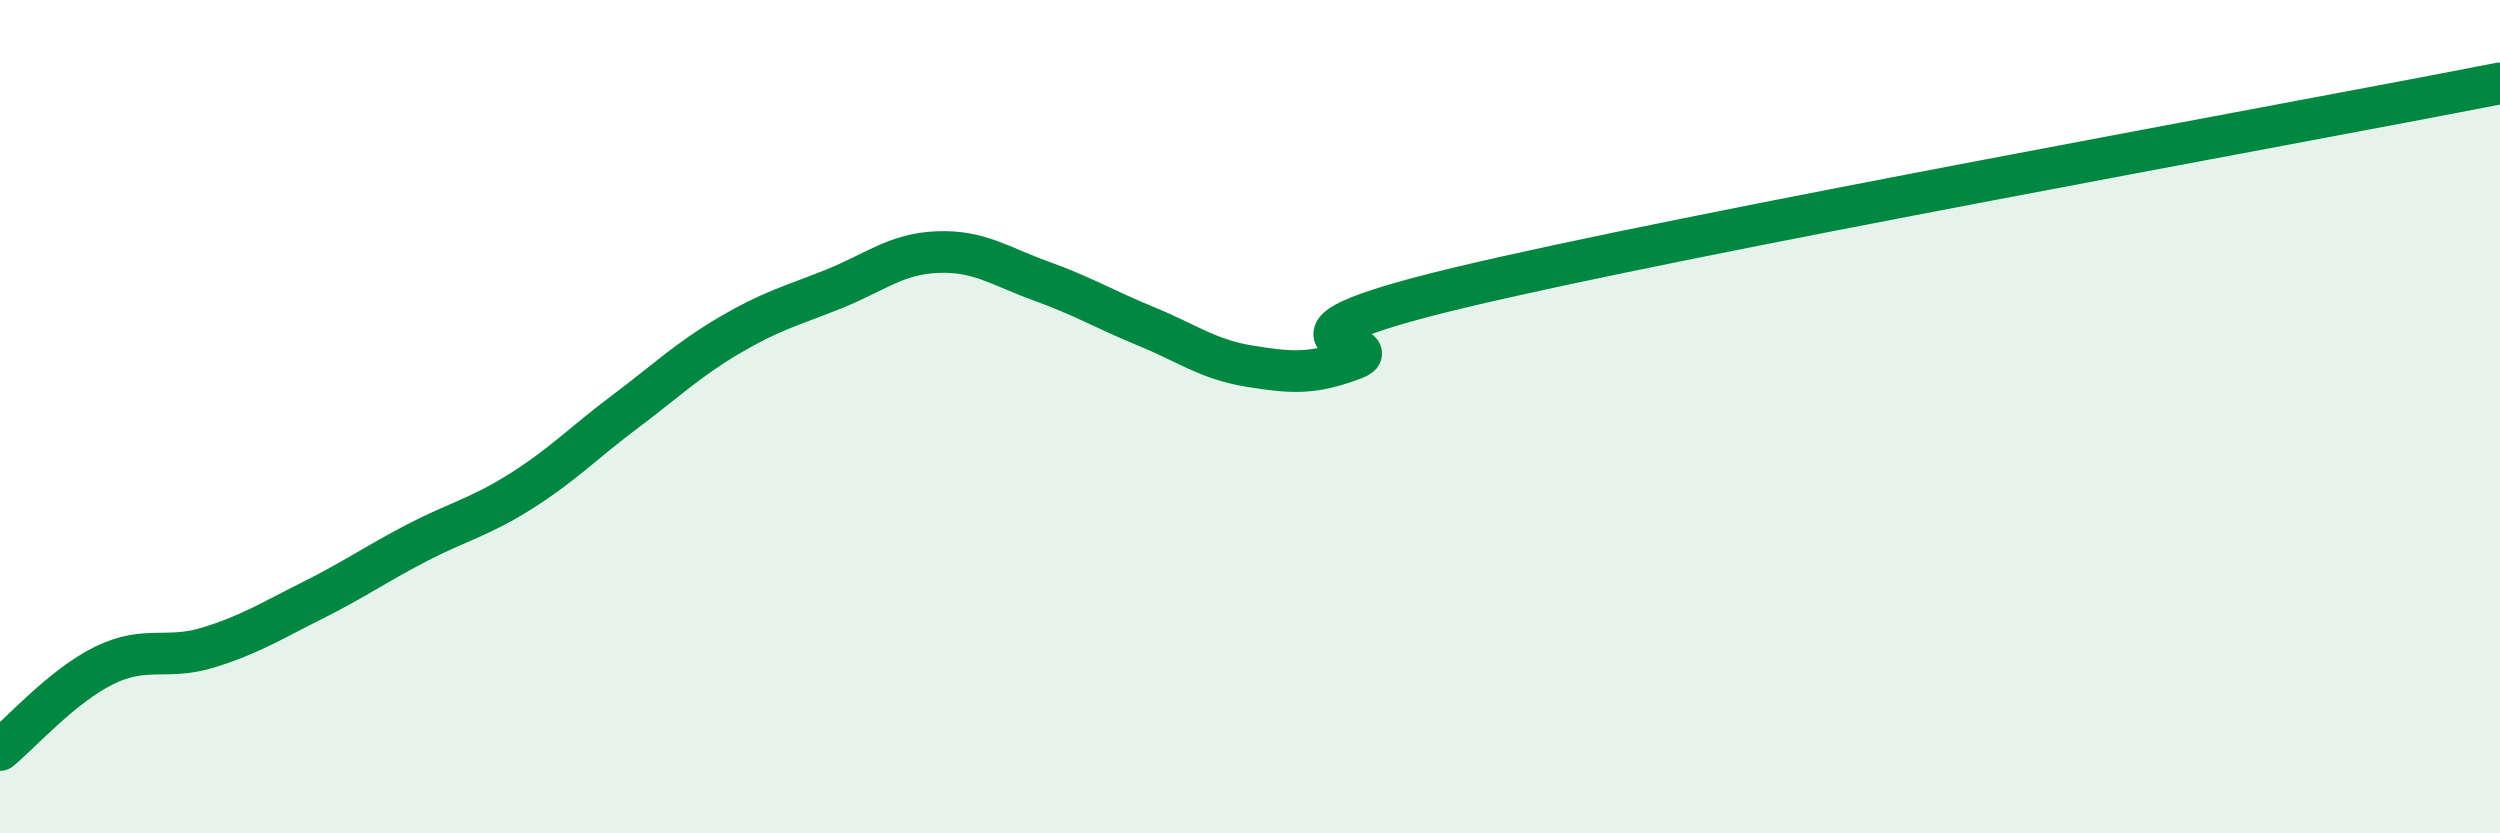 
    <svg width="60" height="20" viewBox="0 0 60 20" xmlns="http://www.w3.org/2000/svg">
      <path
        d="M 0,18 C 0.5,17.59 1.5,16.46 2.5,15.97 C 3.5,15.48 4,15.85 5,15.54 C 6,15.23 6.5,14.91 7.5,14.41 C 8.5,13.91 9,13.55 10,13.03 C 11,12.51 11.5,12.42 12.5,11.79 C 13.5,11.16 14,10.63 15,9.88 C 16,9.13 16.5,8.64 17.5,8.05 C 18.5,7.46 19,7.34 20,6.94 C 21,6.54 21.5,6.09 22.5,6.05 C 23.5,6.01 24,6.39 25,6.75 C 26,7.11 26.5,7.42 27.5,7.83 C 28.5,8.24 29,8.63 30,8.79 C 31,8.95 31.5,8.99 32.5,8.61 C 33.5,8.23 29.5,8.23 35,6.91 C 40.5,5.59 55,2.98 60,2L60 20L0 20Z"
        fill="#008740"
        opacity="0.1"
        stroke-linecap="round"
        stroke-linejoin="round"
      />
      <path
        d="M 0,18 C 0.5,17.59 1.5,16.46 2.5,15.97 C 3.5,15.48 4,15.85 5,15.54 C 6,15.23 6.5,14.91 7.5,14.41 C 8.5,13.91 9,13.55 10,13.03 C 11,12.51 11.5,12.42 12.5,11.79 C 13.5,11.16 14,10.63 15,9.88 C 16,9.13 16.5,8.64 17.5,8.05 C 18.5,7.46 19,7.34 20,6.94 C 21,6.54 21.5,6.09 22.5,6.05 C 23.5,6.01 24,6.39 25,6.75 C 26,7.11 26.5,7.42 27.5,7.83 C 28.5,8.24 29,8.63 30,8.79 C 31,8.95 31.5,8.99 32.5,8.61 C 33.5,8.23 29.5,8.23 35,6.91 C 40.5,5.59 55,2.98 60,2"
        stroke="#008740"
        stroke-width="1"
        fill="none"
        stroke-linecap="round"
        stroke-linejoin="round"
      />
    </svg>
  